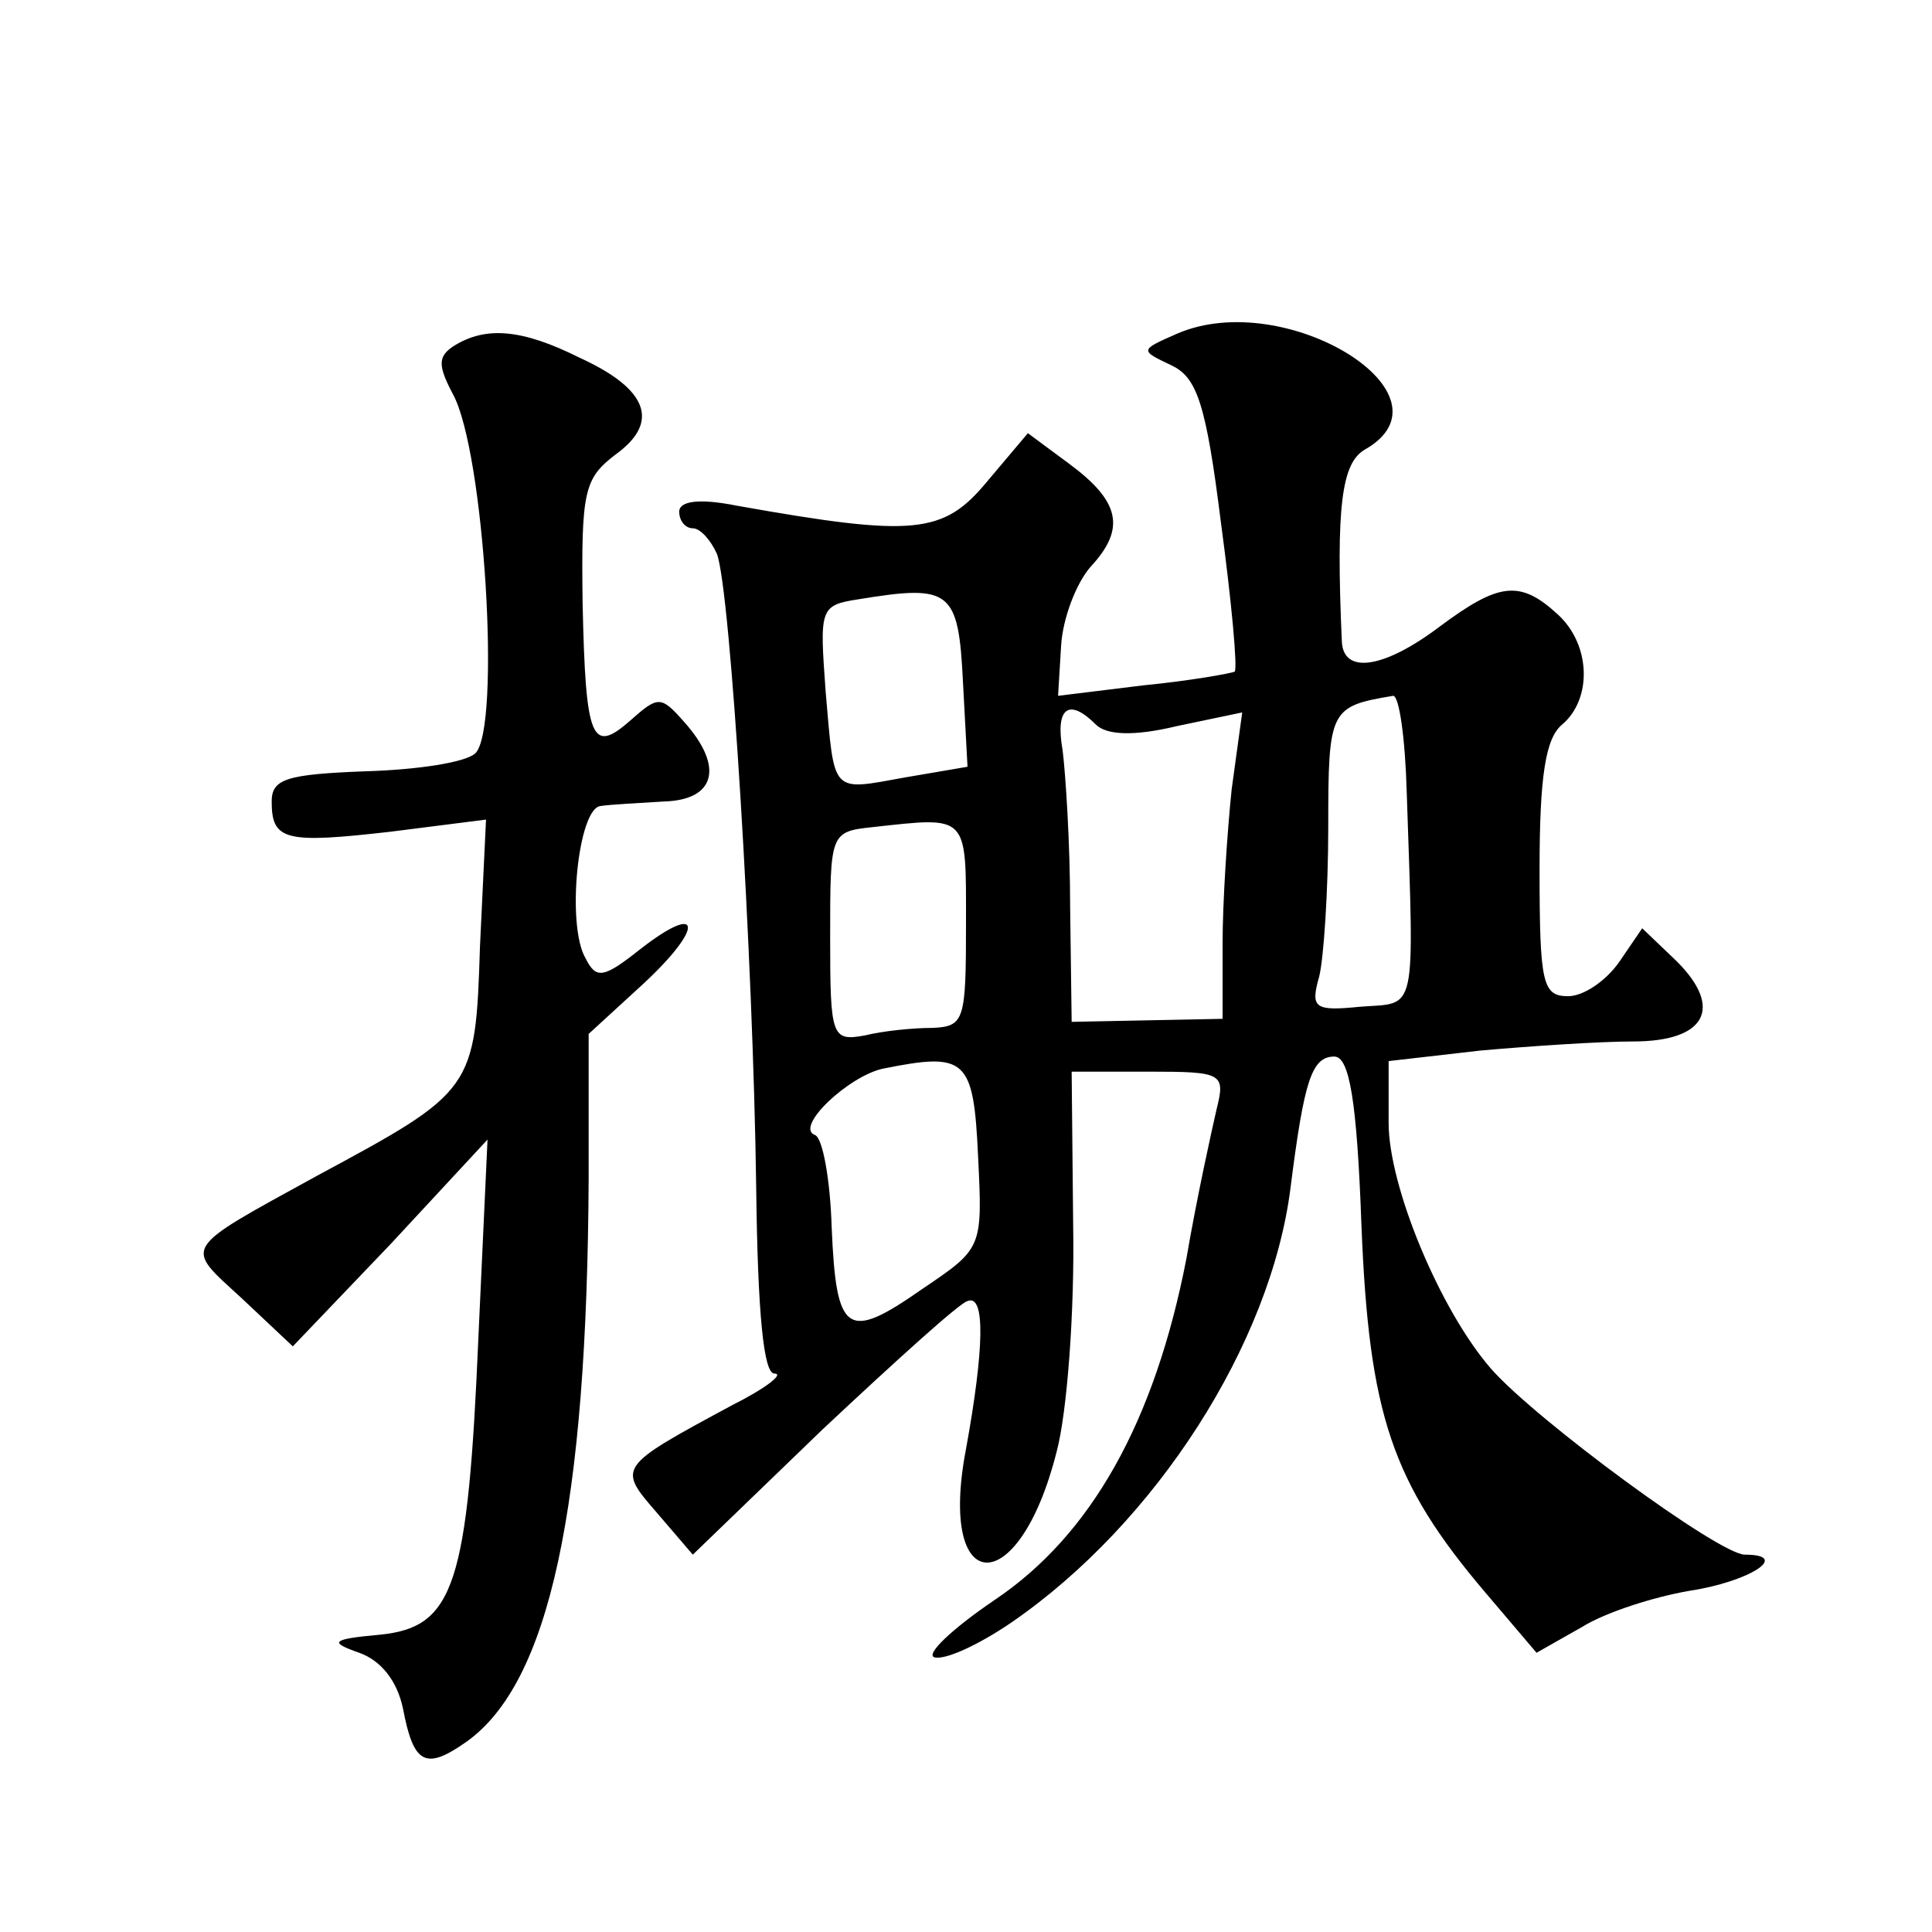 <?xml version="1.0" standalone="no"?>
<!DOCTYPE svg PUBLIC "-//W3C//DTD SVG 20010904//EN"
 "http://www.w3.org/TR/2001/REC-SVG-20010904/DTD/svg10.dtd">
<svg version="1.0" xmlns="http://www.w3.org/2000/svg"
 width="128pt" height="128pt" viewBox="0 0 128 128"
 preserveAspectRatio="xMidYMid meet">
<g transform="translate(0,128) scale(0.1,-0.1)"
fill="#0" stroke="none">
<path d="M780 1059 c-25 -11 -25 -11 -4 -21 17 -8 23 -25 33 -105 7 -52 11 -96
9 -98 -2 -1 -29 -6 -60 -9 l-57 -7 2 33 c1 18 10 42 20 53 23 25 19 43 -15 68 l-27
20 -27 -32 c-29 -35 -48 -37 -166 -16 -25 5 -38 3 -38 -4 0 -6 4 -11 9 -11 5 0
12 -8 16 -17 9 -24 24 -268 26 -420 1 -84 5 -123 12 -123 7 0 -6 -10 -28 -21 -76
-41 -76 -41 -50 -71 l24 -28 86 83 c48 45 91 84 96 85 12 5 11 -32 -1 -98 -19 -99
35 -101 60 -2 7 26 12 93 11 150 l-1 102 51 0 c49 0 51 -1 45 -25 -3 -13 -13 -58
-20 -99 -21 -108 -63 -183 -127 -226 -28 -19 -46 -36 -40 -38 7 -2 29 8 51 23 96
66 172 185 185 288 9 71 14 87 29 87 10 0 15 -29 18 -112 5 -125 20 -170 82 -243
l34 -40 30 17 c16 10 48 20 71 24 40 6 68 24 37 24 -17 0 -138 89 -168 123 -34
39 -68 121 -68 163 l0 41 61 7 c34 3 79 6 101 6 48 0 60 22 29 53 l-23 22 -15 -22
c-9 -13 -24 -23 -34 -23 -17 0 -19 8 -19 84 0 62 4 87 15 96 20 17 19 53 -3 73
-25 23 -39 21 -78 -8 -37 -28 -64 -32 -65 -10 -4 90 0 118 15 127 64 36 -52 108
-124 77z m-142 -231 l3 -56 -41 -7 c-50 -9 -47 -12 -53 57 -4 55 -4 57 22 61 61
10 66 6 69 -55z m294 -73 c5 -150 7 -139 -31 -142 -30 -3 -33 -1 -27 20 3 12 6
57 6 99 0 78 1 80 43 87 4 0 8 -28 9 -64z m-206 45 c7 -7 25 -8 54 -1 l43 9 -7
-51 c-3 -29 -6 -75 -6 -102 l0 -50 -50 -1 -50 -1 -1 76 c0 42 -3 88 -5 104 -5 28
4 35 22 17z m-86 -132 c0 -64 -1 -68 -22 -69 -13 0 -33 -2 -45 -5 -22 -4 -23 -1
-23 65 0 69 0 70 28 73 64 7 62 9 62 -64z m8 -154 c3 -61 3 -61 -37 -88 -50 -35
-57 -30 -60 41 -1 32 -6 59 -11 61 -14 5 22 39 45 44 55 11 60 7 63 -58z M301 1051
c-11 -7 -11 -13 -1 -32 21 -38 32 -221 15 -238 -6 -6 -38 -11 -73 -12 -52 -2 -62
-5 -62 -20 0 -26 9 -28 79 -20 l63 8 -4 -84 c-3 -95 -4 -96 -108 -152 -91 -50 -88
-46 -50 -81 l34 -32 65 68 64 69 -6 -130 c-7 -165 -16 -193 -65 -198 -33 -3 -34
-5 -14 -12 14 -5 25 -18 29 -37 7 -37 15 -41 42 -22 55 39 80 155 81 374 l0 95
36 33 c41 38 39 55 -2 23 -24 -19 -29 -20 -36 -6 -13 22 -5 100 10 101 6 1 26 2
42 3 34 1 40 23 13 53 -15 17 -17 17 -35 1 -26 -23 -30 -14 -32 77 -1 75 1 83 22
99 29 21 22 43 -24 64 -38 19 -62 21 -83 8z"/>
</g>
</svg>
